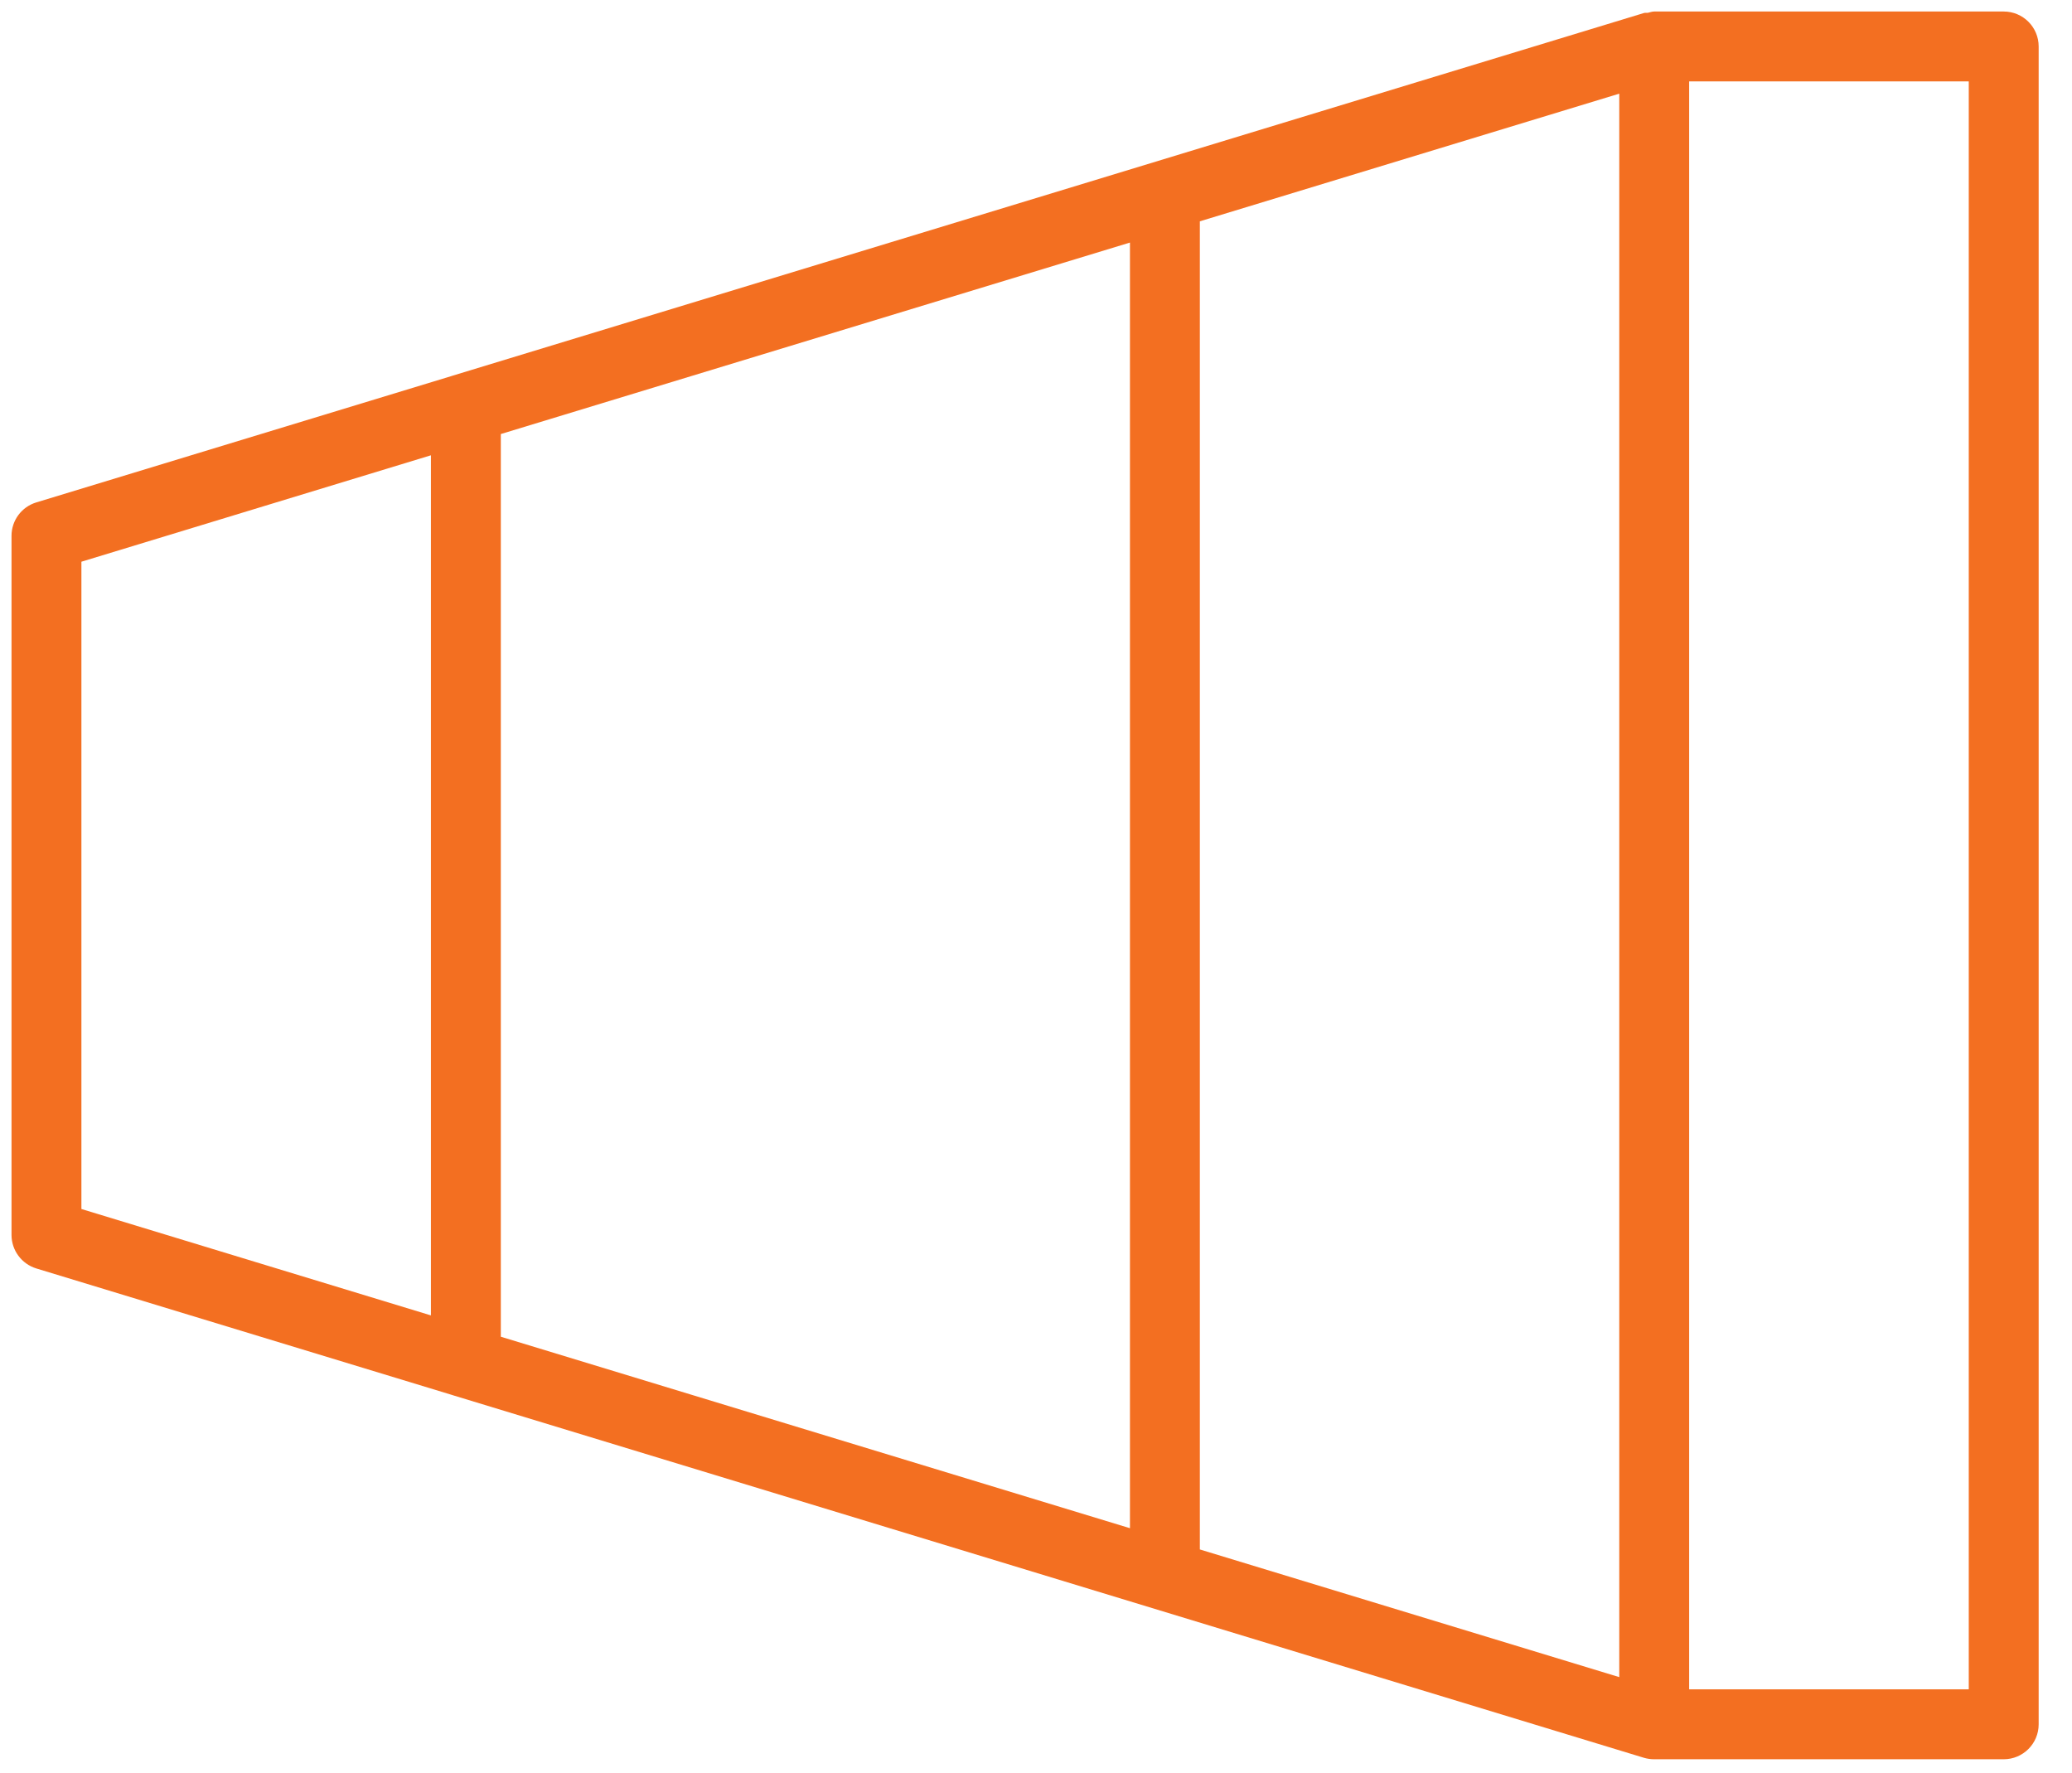<svg width="90" height="77" viewBox="0 0 90 77" fill="none" xmlns="http://www.w3.org/2000/svg">
<g clip-path="url(#clip0_1786_49)">
<path d="M87.034 0.5H71.853C71.756 0.5 71.671 0.536 71.58 0.555C71.522 0.564 71.467 0.549 71.41 0.564L19.68 16.31C19.665 16.316 19.65 16.319 19.635 16.325L1.575 21.821C0.937 22.015 0.5 22.604 0.5 23.272V53.635C0.5 54.303 0.937 54.892 1.575 55.09L19.635 60.585C19.65 60.591 19.665 60.594 19.68 60.6L71.41 76.344C71.555 76.386 71.704 76.407 71.853 76.407H87.034C87.872 76.407 88.552 75.727 88.552 74.889V2.018C88.552 1.18 87.872 0.5 87.034 0.5ZM70.335 72.84L52.117 67.295V9.612L70.335 4.068V72.84ZM49.081 66.372L21.754 58.056V18.851L49.081 10.535V66.372ZM3.536 24.396L18.718 19.774V57.13L3.536 52.509V24.396ZM85.516 73.371H73.371V3.536H85.516V73.371Z" fill="#F36F21"/>
</g>
<defs>
<clipPath id="clip0_1786_49">
<rect width="89" height="76" fill="white" transform="translate(0.5 0.5)"/>
</clipPath>
</defs>
</svg>
